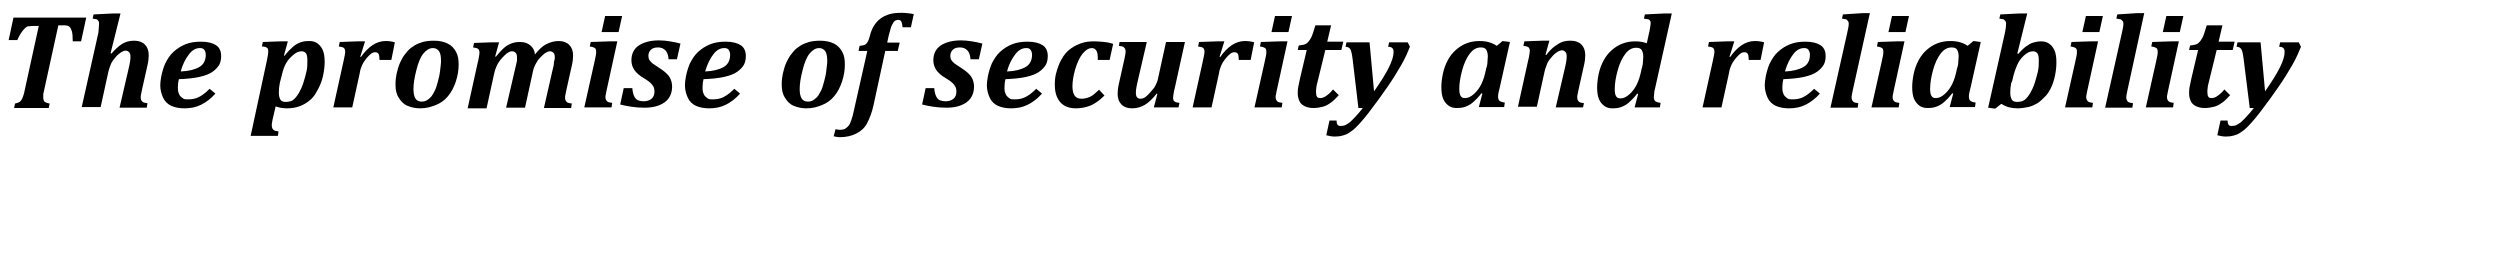 <?xml version="1.0" encoding="utf-8"?>
<!-- Generator: Adobe Illustrator 27.0.0, SVG Export Plug-In . SVG Version: 6.00 Build 0)  -->
<svg version="1.1" id="レイヤー_1" xmlns="http://www.w3.org/2000/svg" xmlns:xlink="http://www.w3.org/1999/xlink" x="0px"
	 y="0px" width="780px" height="80px" viewBox="0 0 780 80" style="enable-background:new 0 0 780 80;" xml:space="preserve">
<g>
	<g>
		<path d="M26.9,5.5l-1.6,7.4h-2.6c0-1.5-0.1-2.6-0.3-3.2s-0.4-1.1-0.8-1.4S20.7,7.9,20,7.9h-1.8l-4.4,20.1
			c-0.1,0.4-0.1,0.7-0.2,0.9s-0.1,0.4-0.1,0.7s0,0.5,0,0.9c0,0.6,0.2,1.1,0.5,1.3s0.8,0.4,1.5,0.5l-0.3,1.4H4.4l0.3-1.4
			c0.6-0.1,1.1-0.3,1.4-0.5s0.7-0.7,0.9-1.2s0.5-1.3,0.7-2.4l4.4-20.1h-1.6c-0.5,0-1,0-1.3,0.1C8.8,8.1,8.5,8.3,8.3,8.4
			S7.8,8.8,7.5,9.1s-0.6,0.7-1,1.3s-0.7,1.2-1.1,2.1H2.7l1.5-7H26.9z"/>
		<path d="M34.5,16.6l0.3,0.1c1.1-1.3,2.2-2.3,3.3-3s2.4-1,3.8-1s2.5,0.4,3.3,1.2s1.2,1.9,1.2,3.3c0,0.9-0.1,1.9-0.4,3.2L44.3,28
			c-0.1,0.6-0.2,1.1-0.3,1.5s-0.1,0.6-0.1,0.9c0,0.6,0.2,1,0.5,1.3s0.8,0.4,1.6,0.5l-0.2,1.4h-8.5l2.6-11.2c0.4-1.6,0.6-2.7,0.7-3.3
			s0.1-1.1,0.1-1.4c0-0.6-0.1-1.1-0.4-1.4s-0.6-0.5-1.1-0.5c-0.4,0-0.9,0.2-1.4,0.5s-1.1,0.8-1.7,1.5s-1.2,1.4-1.5,2.2
			s-0.7,1.8-0.9,2.9l-2.3,10.5h-5.9l5.2-23.2C30.8,9,30.9,8,30.9,7.4c0-0.3,0-0.5-0.1-0.7s-0.2-0.3-0.3-0.4S30.3,6,30.1,6
			s-0.6-0.1-1.2-0.2l0.3-1.3l6.1-0.3h2.3L34.5,16.6z"/>
		<path d="M67.2,29.2c-1.4,1.6-2.9,2.7-4.5,3.5c-1.6,0.8-3.3,1.1-5.2,1.1c-1.6,0-3-0.3-4.1-0.8s-2-1.4-2.5-2.5s-0.9-2.4-0.9-3.9
			c0-0.7,0.1-1.6,0.3-2.7c0.3-1.5,0.7-2.8,1.2-4c0.7-1.4,1.5-2.7,2.6-3.7s2.3-1.8,3.8-2.4s3.1-0.8,4.8-0.8c2.1,0,3.6,0.4,4.7,1.1
			s1.6,1.9,1.6,3.4c0,1-0.2,2-0.6,2.7s-1.1,1.5-2.1,2.2s-2.3,1.2-4.1,1.6s-3.9,0.6-6.4,0.7c-0.2,0.8-0.3,1.6-0.3,2.5
			c0,0.5,0,1,0.1,1.4s0.3,0.9,0.5,1.2s0.6,0.6,1,0.9s0.9,0.3,1.6,0.3c1.2,0,2.3-0.2,3.3-0.7s2.1-1.3,3.4-2.6L67.2,29.2z M56.4,22.3
			c2.5-0.1,4.4-0.6,5.8-1.4s2-2.2,2-3.8c0-0.7-0.2-1.2-0.5-1.6s-0.8-0.5-1.3-0.5c-1.3,0-2.4,0.6-3.4,1.9S57,19.9,56.4,22.3z"/>
		<path d="M83.2,19.2c0.3-1.5,0.5-2.5,0.5-3.1c0-0.6-0.1-1-0.4-1.2s-0.8-0.4-1.6-0.4l0.3-1.4l5.6-0.2h2.2l-1.2,4.4l0.2,0.1
			c0.9-1.2,1.8-2.1,2.6-2.8s1.6-1.1,2.4-1.4s1.7-0.4,2.7-0.4c1,0,1.8,0.2,2.5,0.7s1.3,1.2,1.7,2.1s0.6,2.2,0.6,3.7
			c0,1.4-0.2,2.9-0.5,4.3s-0.8,2.8-1.5,4.1S98,30.1,97,31s-2.1,1.6-3.4,2.1s-2.6,0.7-4.1,0.7c-1.2,0-2.4-0.2-3.5-0.6L85,37.5
			c0,0.2-0.1,0.4-0.1,0.6s-0.1,0.4-0.1,0.6s0,0.3,0,0.5c0,0.6,0.2,1,0.5,1.3s0.8,0.4,1.6,0.5l-0.2,1.4h-8.5L83.2,19.2z M87.3,25.9
			c-0.2,1-0.3,2-0.3,3c0,1,0.2,1.7,0.5,2.2s0.9,0.7,1.7,0.7c0.5,0,1-0.1,1.4-0.2s0.9-0.4,1.3-0.8s0.8-0.9,1.3-1.7
			c0.5-0.9,1-1.9,1.4-3.1s0.7-2.4,1-3.6s0.3-2.4,0.3-3.5c0-1-0.1-1.8-0.4-2.2s-0.7-0.7-1.4-0.7c-0.9,0-1.8,0.4-2.8,1.3
			S89.6,19,89,20.2S88,23,87.5,25.1L87.3,25.9z"/>
		<path d="M122.1,18.7h-3.7c0-0.9-0.1-1.6-0.3-1.9s-0.5-0.5-1-0.5c-0.2,0-0.4,0-0.7,0.1s-0.5,0.2-0.8,0.5s-0.7,0.6-1.1,1.1
			s-0.8,1-1.1,1.5s-0.5,1-0.7,1.5s-0.4,1.2-0.5,2l-2.3,10.5H104l3.2-14.5c0.3-1.4,0.5-2.3,0.5-2.9c0-0.6-0.2-1-0.5-1.2
			s-0.8-0.3-1.5-0.4l0.3-1.4l5.6-0.2h2.3l-1.5,4.8l0.2,0.1c1.1-1.6,2.4-2.9,3.6-3.7s2.6-1.3,4.1-1.3c0.9,0,1.9,0.1,2.9,0.4
			L122.1,18.7z"/>
		<path d="M131.1,33.8c-1.5,0-2.8-0.3-4-0.8s-2-1.4-2.7-2.5s-1-2.4-1-4c0-0.6,0-1.3,0.1-2c0.1-0.9,0.3-1.9,0.6-2.9
			c0.3-1.1,0.7-2.1,1.2-3c0.5-1,1.1-1.8,1.8-2.6s1.4-1.3,2.2-1.8s1.7-0.8,2.6-1.1c1.1-0.3,2.3-0.4,3.5-0.4c1.7,0,3.1,0.3,4.3,0.9
			s2,1.5,2.6,2.6s0.8,2.4,0.8,3.9c0,1.8-0.3,3.6-0.9,5.4s-1.4,3.3-2.5,4.6s-2.3,2.1-3.8,2.7S132.9,33.8,131.1,33.8z M129,27.8
			c0,1.3,0.2,2.2,0.6,2.9s1.1,1,2,1c0.5,0,1-0.1,1.4-0.3s0.9-0.6,1.4-1.1s0.8-1.2,1.2-1.9s0.7-1.8,1-2.9s0.6-2.3,0.7-3.4
			s0.3-2.1,0.3-3.1c0-1.4-0.2-2.4-0.6-3s-1.1-1-1.9-1c-1.1,0-2.1,0.6-3,1.7s-1.6,2.8-2.2,5.2S129,26.1,129,27.8z"/>
		<path d="M166.9,17c1.2-1.5,2.3-2.6,3.5-3.2s2.5-1,3.9-1c1.4,0,2.5,0.4,3.3,1.2s1.2,1.9,1.2,3.3c0,0.9-0.1,1.9-0.4,3.2l-1.7,7.6
			c-0.1,0.6-0.2,1.1-0.3,1.5s-0.1,0.6-0.1,0.9c0,0.6,0.2,1,0.5,1.3s0.8,0.4,1.6,0.5l-0.2,1.4h-8.5l2.8-12.3c0.2-0.6,0.3-1.2,0.3-1.6
			s0.1-0.8,0.2-1.1s0.1-0.6,0.1-0.8c0-0.6-0.1-1.1-0.4-1.4s-0.6-0.5-1.1-0.5c-0.4,0-0.9,0.2-1.4,0.5s-1.1,0.9-1.7,1.5
			s-1.1,1.4-1.5,2.2s-0.7,1.7-0.9,2.9l-2.3,10.5h-5.9l3-12.9c0.1-0.5,0.2-1,0.3-1.3s0.1-0.6,0.1-0.8s0-0.4,0-0.6
			c0-0.7-0.1-1.2-0.4-1.5s-0.6-0.5-1.2-0.5c-0.6,0-1.4,0.4-2.3,1.3s-1.6,1.7-2.1,2.6s-0.9,2-1.2,3.4l-2.3,10.5h-5.9l3.2-14.5
			c0.1-0.3,0.2-0.8,0.3-1.4s0.2-1.1,0.2-1.5c0-0.6-0.2-1-0.5-1.2s-0.8-0.3-1.5-0.4l0.3-1.4l5.6-0.2h2.2l-1.2,4.4l0.2,0.1
			c1-1.2,1.8-2.1,2.6-2.8s1.6-1.1,2.4-1.4s1.7-0.4,2.6-0.4c1.4,0,2.4,0.4,3.2,1.1S166.8,15.7,166.9,17z"/>
		<path d="M189.3,28c-0.2,0.7-0.2,1.2-0.3,1.5s-0.1,0.6-0.1,0.8c0,0.6,0.2,1,0.5,1.3s0.8,0.4,1.6,0.5l-0.2,1.4h-8.5l3.2-14.3
			c0.2-0.8,0.3-1.5,0.4-1.9s0.1-0.8,0.1-1.2c0-0.5-0.1-0.9-0.4-1.1s-0.8-0.4-1.6-0.5l0.3-1.4l6-0.2h2.3L189.3,28z M194.1,5l-1.1,5
			h-5.3l1.1-5H194.1z"/>
		<path d="M197.3,27.7c0.1,1,0.3,1.8,0.6,2.4s0.7,1,1.2,1.2s1.1,0.3,1.7,0.3c1.1,0,1.9-0.3,2.5-0.8s0.9-1.3,0.9-2.2
			c0-0.6-0.1-1.1-0.3-1.5s-0.5-0.8-0.9-1.2s-1.1-0.9-2.1-1.5c-1.4-0.8-2.4-1.7-3-2.6s-0.9-1.9-0.9-3c0-2,0.8-3.6,2.3-4.6
			s3.6-1.6,6.3-1.6c1.1,0,2.2,0.1,3.4,0.3s2.3,0.4,3.3,0.7l-1.1,4.9h-2.6c-0.1-1.3-0.4-2.2-1-2.8s-1.3-0.9-2.3-0.9
			c-0.9,0-1.7,0.2-2.2,0.7s-0.8,1.1-0.8,1.9c0,0.5,0.1,1,0.3,1.3s0.6,0.8,1,1.1s1.2,0.8,2.1,1.4c1.4,0.9,2.5,1.8,3.1,2.7
			s0.9,2,0.9,3.2c0,1.4-0.4,2.6-1.1,3.6s-1.8,1.7-3.1,2.2s-2.8,0.7-4.4,0.7c-1.5,0-2.8-0.1-4.1-0.3s-2.4-0.4-3.5-0.7l1.1-5.1H197.3z
			"/>
		<path d="M230.9,29.2c-1.4,1.6-2.9,2.7-4.5,3.5c-1.6,0.8-3.3,1.1-5.2,1.1c-1.6,0-3-0.3-4.1-0.8s-2-1.4-2.5-2.5s-0.9-2.4-0.9-3.9
			c0-0.7,0.1-1.6,0.3-2.7c0.3-1.5,0.7-2.8,1.2-4c0.7-1.4,1.5-2.7,2.6-3.7s2.3-1.8,3.8-2.4s3.1-0.8,4.8-0.8c2.1,0,3.6,0.4,4.7,1.1
			s1.6,1.9,1.6,3.4c0,1-0.2,2-0.6,2.7s-1.1,1.5-2.1,2.2s-2.3,1.2-4.1,1.6s-3.9,0.6-6.4,0.7c-0.2,0.8-0.3,1.6-0.3,2.5
			c0,0.5,0,1,0.1,1.4s0.3,0.9,0.5,1.2s0.6,0.6,1,0.9s0.9,0.3,1.6,0.3c1.2,0,2.3-0.2,3.3-0.7s2.1-1.3,3.4-2.6L230.9,29.2z M220,22.3
			c2.5-0.1,4.4-0.6,5.8-1.4s2-2.2,2-3.8c0-0.7-0.2-1.2-0.5-1.6c-0.3-0.4-0.8-0.5-1.3-0.5c-1.3,0-2.4,0.6-3.4,1.9
			S220.7,19.9,220,22.3z"/>
		<path d="M251.6,33.8c-1.5,0-2.8-0.3-4-0.8s-2-1.4-2.7-2.5s-1-2.4-1-4c0-0.6,0-1.3,0.1-2c0.1-0.9,0.3-1.9,0.6-2.9
			c0.3-1.1,0.7-2.1,1.2-3c0.5-1,1.1-1.8,1.8-2.6s1.4-1.3,2.2-1.8s1.7-0.8,2.6-1.1c1.1-0.3,2.3-0.4,3.5-0.4c1.7,0,3.1,0.3,4.3,0.9
			s2,1.5,2.6,2.6s0.8,2.4,0.8,3.9c0,1.8-0.3,3.6-0.9,5.4s-1.4,3.3-2.5,4.6s-2.3,2.1-3.8,2.7S253.5,33.8,251.6,33.8z M249.5,27.8
			c0,1.3,0.2,2.2,0.6,2.9s1.1,1,2,1c0.5,0,1-0.1,1.4-0.3s0.9-0.6,1.4-1.1s0.8-1.2,1.2-1.9s0.7-1.8,1-2.9s0.6-2.3,0.7-3.4
			s0.3-2.1,0.3-3.1c0-1.4-0.2-2.4-0.6-3s-1.1-1-1.9-1c-1.1,0-2.1,0.6-3,1.7s-1.6,2.8-2.2,5.2S249.5,26.1,249.5,27.8z"/>
		<path d="M267.9,15.7l0.3-1.4c0.6-0.1,1-0.1,1.3-0.2s0.5-0.2,0.7-0.4s0.4-0.4,0.6-0.8s0.4-0.9,0.6-1.7c0.3-1.3,0.8-2.4,1.3-3.2
			s1.2-1.6,2-2.2s1.8-1.1,2.9-1.4s2.3-0.4,3.7-0.4c0.5,0,1.1,0,1.7,0.1s1.3,0.1,2.1,0.3l-0.9,4.1h-2.6c-0.1-0.8-0.2-1.4-0.4-1.8
			s-0.6-0.5-1-0.5c-0.3,0-0.6,0.1-0.8,0.2s-0.5,0.3-0.7,0.7s-0.5,0.8-0.7,1.4s-0.4,1.4-0.7,2.5l-0.5,2.3h3.9l-0.6,2.6h-3.9
			l-3.7,17.1c-0.5,2.2-1.2,4-2,5.5s-2,2.5-3.4,3.2s-3.1,1.1-5.1,1.1c-0.6,0-1.3-0.1-1.9-0.3l0.6-2.2c0.4,0.1,0.8,0.2,1.4,0.2
			c0.6,0,1.1-0.1,1.5-0.3s0.7-0.5,1.1-0.9s0.6-1,0.9-1.8s0.6-1.9,0.9-3.4l4.1-18.2H267.9z"/>
		<path d="M291.5,27.7c0.1,1,0.3,1.8,0.6,2.4s0.7,1,1.2,1.2s1.1,0.3,1.7,0.3c1.1,0,1.9-0.3,2.5-0.8s0.9-1.3,0.9-2.2
			c0-0.6-0.1-1.1-0.3-1.5s-0.5-0.8-0.9-1.2s-1.1-0.9-2.1-1.5c-1.4-0.8-2.4-1.7-3-2.6s-0.9-1.9-0.9-3c0-2,0.8-3.6,2.3-4.6
			s3.6-1.6,6.3-1.6c1.1,0,2.2,0.1,3.4,0.3s2.3,0.4,3.3,0.7l-1.1,4.9h-2.6c-0.1-1.3-0.4-2.2-1-2.8s-1.3-0.9-2.3-0.9
			c-0.9,0-1.7,0.2-2.2,0.7s-0.8,1.1-0.8,1.9c0,0.5,0.1,1,0.3,1.3s0.6,0.8,1,1.1s1.2,0.8,2.1,1.4c1.4,0.9,2.5,1.8,3.1,2.7
			s0.9,2,0.9,3.2c0,1.4-0.4,2.6-1.1,3.6s-1.8,1.7-3.1,2.2s-2.8,0.7-4.4,0.7c-1.5,0-2.8-0.1-4.1-0.3s-2.4-0.4-3.5-0.7l1.1-5.1H291.5z
			"/>
		<path d="M325.1,29.2c-1.4,1.6-2.9,2.7-4.5,3.5c-1.6,0.8-3.3,1.1-5.2,1.1c-1.6,0-3-0.3-4.1-0.8s-2-1.4-2.5-2.5s-0.9-2.4-0.9-3.9
			c0-0.7,0.1-1.6,0.3-2.7c0.3-1.5,0.7-2.8,1.2-4c0.7-1.4,1.5-2.7,2.6-3.7s2.3-1.8,3.8-2.4s3.1-0.8,4.8-0.8c2.1,0,3.6,0.4,4.7,1.1
			s1.6,1.9,1.6,3.4c0,1-0.2,2-0.6,2.7s-1.1,1.5-2.1,2.2s-2.3,1.2-4.1,1.6s-3.9,0.6-6.4,0.7c-0.2,0.8-0.3,1.6-0.3,2.5
			c0,0.5,0,1,0.1,1.4s0.3,0.9,0.5,1.2s0.6,0.6,1,0.9s0.9,0.3,1.6,0.3c1.2,0,2.3-0.2,3.3-0.7s2.1-1.3,3.4-2.6L325.1,29.2z
			 M314.2,22.3c2.5-0.1,4.4-0.6,5.8-1.4s2-2.2,2-3.8c0-0.7-0.2-1.2-0.5-1.6s-0.8-0.5-1.3-0.5c-1.3,0-2.4,0.6-3.4,1.9
			S314.8,19.9,314.2,22.3z"/>
		<path d="M342.9,28l1.7,1.8c-1.4,1.4-2.9,2.5-4.3,3.1s-3,0.9-4.7,0.9c-1.4,0-2.6-0.3-3.6-0.9s-1.7-1.5-2.2-2.6s-0.7-2.4-0.7-3.9
			c0-1.2,0.1-2.4,0.4-3.5c0.2-0.9,0.5-1.7,0.8-2.5c0.4-1.1,1-2.1,1.5-2.9c0.7-1,1.5-1.8,2.5-2.5s2.1-1.2,3.3-1.6s2.5-0.5,3.9-0.5
			c0.9,0,1.9,0.1,3,0.2s2,0.3,2.8,0.6l-1.1,5h-3.7c0-0.3,0-0.6,0-0.9c0-1-0.2-1.7-0.5-2.1s-0.7-0.7-1.3-0.7c-1,0-2,0.6-2.9,1.7
			s-1.7,2.8-2.3,4.8s-0.9,3.9-0.9,5.4c0,2.6,0.9,3.9,2.8,3.9c0.9,0,1.8-0.2,2.7-0.6S341.8,29,342.9,28z"/>
		<path d="M349.3,13.1h8.5l-2.6,11.2c-0.4,1.6-0.6,2.7-0.7,3.3s-0.1,1.1-0.1,1.4c0,0.6,0.1,1.1,0.4,1.4s0.6,0.4,1.1,0.4
			c0.3,0,0.6-0.1,0.9-0.2s0.6-0.3,0.9-0.6s0.7-0.6,1.1-1.1s0.8-0.9,1.2-1.4s0.6-1.1,0.9-1.7s0.4-1.3,0.6-2.2l2.3-10.5h5.9l-3.2,14.5
			c-0.1,0.3-0.2,0.8-0.3,1.4s-0.2,1.1-0.2,1.5c0,0.6,0.2,1,0.5,1.2s0.8,0.3,1.5,0.4l-0.3,1.4H360l1.1-4.2l-0.2-0.1
			c-1.3,1.6-2.5,2.8-3.7,3.5c-1.2,0.7-2.5,1.1-4,1.1c-1.4,0-2.5-0.4-3.3-1.2c-0.8-0.8-1.2-1.9-1.2-3.3c0-0.9,0.1-1.9,0.4-3.2
			l1.7-7.6c0.1-0.6,0.2-1.1,0.3-1.5c0-0.3,0.1-0.6,0.1-0.9c0-0.6-0.2-1-0.5-1.3s-0.8-0.4-1.6-0.5L349.3,13.1z"/>
		<path d="M390.2,18.7h-3.7c0-0.9-0.1-1.6-0.3-1.9s-0.5-0.5-1-0.5c-0.2,0-0.4,0-0.7,0.1s-0.5,0.2-0.8,0.5s-0.7,0.6-1.1,1.1
			s-0.8,1-1.1,1.5s-0.5,1-0.7,1.5s-0.4,1.2-0.5,2l-2.3,10.5h-5.9l3.2-14.5c0.3-1.4,0.5-2.3,0.5-2.9c0-0.6-0.2-1-0.5-1.2
			s-0.8-0.3-1.5-0.4l0.3-1.4l5.6-0.2h2.3l-1.5,4.8l0.2,0.1c1.1-1.6,2.4-2.9,3.6-3.7s2.6-1.3,4.1-1.3c0.9,0,1.9,0.1,2.9,0.4
			L390.2,18.7z"/>
		<path d="M398.4,28c-0.2,0.7-0.2,1.2-0.3,1.5s-0.1,0.6-0.1,0.8c0,0.6,0.2,1,0.5,1.3s0.8,0.4,1.6,0.5l-0.2,1.4h-8.5l3.2-14.3
			c0.2-0.8,0.3-1.5,0.4-1.9s0.1-0.8,0.1-1.2c0-0.5-0.1-0.9-0.4-1.1s-0.8-0.4-1.6-0.5l0.3-1.4l6-0.2h2.3L398.4,28z M403.1,5l-1.1,5
			h-5.3l1.1-5H403.1z"/>
		<path d="M417.7,29.7c-1,1.1-1.8,1.9-2.6,2.4c-0.8,0.6-1.6,1-2.4,1.2s-1.8,0.4-2.9,0.4c-1.1,0-2-0.2-2.8-0.6s-1.3-0.9-1.6-1.6
			c-0.3-0.7-0.5-1.4-0.5-2.3c0-0.6,0-1.3,0.1-1.8s0.3-1.5,0.6-2.9l2.1-8.9h-2.8l0.3-1.4c0.8-0.1,1.5-0.2,2-0.4s0.9-0.6,1.2-1
			s0.7-1,1-1.8s0.6-1.8,1-3.1h4.9l-1.2,5.1h5l-0.6,2.6h-5l-2.3,9.4c-0.1,0.4-0.2,0.8-0.3,1.2s-0.2,0.8-0.2,1.1s-0.1,0.7-0.1,0.9
			s0,0.5,0,0.6c0,0.6,0.1,1.1,0.3,1.4s0.6,0.4,1,0.4c0.6,0,1.2-0.2,1.9-0.7s1.4-1.1,2.1-2L417.7,29.7z"/>
		<path d="M423.8,33.5l-1.8-15.2c-0.1-1-0.3-1.7-0.4-2.2s-0.4-0.9-0.6-1.1s-0.7-0.4-1.2-0.4l0.3-1.4h7.2l1.4,15.3
			c2.1-3,3.6-5.4,4.6-7.4s1.5-3.6,1.5-4.9c0-0.5-0.1-0.9-0.4-1.2s-0.7-0.4-1.3-0.4l0.3-1.4h5.8l0.7,1.4c-0.6,1.5-1.4,3.4-2.6,5.5
			s-2.6,4.4-4.4,7s-3.6,5.1-5.6,7.7c-1.6,2.1-3,3.7-4.1,4.8c-0.8,0.8-1.6,1.4-2.4,1.9c-0.6,0.4-1.2,0.6-1.9,0.8s-1.4,0.3-2.3,0.3
			c-0.4,0-0.9,0-1.4-0.1s-1-0.2-1.4-0.3l1-4.6h2.2c0,0.6,0.1,1,0.3,1.3s0.5,0.4,1,0.4c0.6,0,1.1-0.1,1.5-0.3s0.9-0.5,1.4-0.9
			s1-1,1.7-1.7s1.4-1.6,2.3-2.7H423.8z"/>
		<path d="M467,14.3l1.8-1.5l2.3,0.3l-3.2,14.3c-0.2,0.7-0.3,1.3-0.4,1.7s-0.1,0.8-0.1,1.1c0,0.6,0.2,1.1,0.5,1.3s0.8,0.4,1.6,0.5
			l-0.2,1.4h-7.9l1.1-4.2l-0.3-0.1c-0.9,1.2-1.8,2.1-2.6,2.8c-0.8,0.7-1.6,1.1-2.4,1.4s-1.7,0.4-2.7,0.4c-1,0-1.8-0.2-2.5-0.7
			s-1.3-1.2-1.7-2.1s-0.6-2.2-0.6-3.7c0-1.4,0.2-2.9,0.5-4.3s0.8-2.8,1.5-4.1s1.5-2.3,2.5-3.2s2.1-1.6,3.4-2.1s2.6-0.7,4.1-0.7
			C463.8,12.8,465.5,13.3,467,14.3z M463.9,20.7c0.1-0.4,0.2-0.9,0.2-1.5s0.1-1.1,0.1-1.6c0-0.9-0.2-1.6-0.5-2.1s-0.9-0.7-1.7-0.7
			c-1.3,0-2.4,0.6-3.4,1.9s-1.8,3-2.4,5.2s-0.9,4.1-0.9,5.8c0,1,0.1,1.7,0.4,2.2s0.7,0.7,1.4,0.7c0.9,0,1.8-0.4,2.8-1.3
			s1.7-1.9,2.3-3.1s1.1-2.8,1.5-4.9L463.9,20.7z"/>
		<path d="M493.9,33.5h-8.5l2.6-11.2c0.4-1.6,0.6-2.7,0.7-3.3s0.1-1.1,0.1-1.4c0-0.6-0.1-1.1-0.4-1.4s-0.6-0.5-1.1-0.5
			c-0.4,0-0.9,0.2-1.4,0.5s-1.1,0.8-1.7,1.5s-1.2,1.4-1.5,2.2s-0.7,1.8-0.9,2.9l-2.3,10.5h-5.9l3.2-14.5c0.1-0.3,0.2-0.8,0.3-1.4
			s0.2-1.1,0.2-1.5c0-0.6-0.2-1-0.5-1.2s-0.8-0.3-1.5-0.4l0.3-1.4l5.6-0.2h2.2l-1.2,4.4l0.2,0.1c0.9-1.2,1.8-2.1,2.6-2.7
			s1.6-1.1,2.4-1.4s1.7-0.4,2.7-0.4c1.4,0,2.5,0.4,3.3,1.2s1.2,1.9,1.2,3.3c0,0.9-0.1,1.9-0.4,3.2l-1.7,7.6
			c-0.1,0.6-0.2,1.1-0.3,1.5s-0.1,0.6-0.1,0.9c0,0.6,0.2,1,0.5,1.3s0.8,0.4,1.6,0.5L493.9,33.5z"/>
		<path d="M514.5,10.3c0.1-0.3,0.2-0.8,0.3-1.5s0.2-1.1,0.2-1.5c0-0.3,0-0.5-0.1-0.7s-0.2-0.3-0.3-0.4S514.3,6,514.1,6
			s-0.6-0.1-1.2-0.2l0.3-1.3l6.1-0.3h2.3l-5.2,23.3c-0.2,0.7-0.3,1.2-0.3,1.7S516,30,516,30.3c0,0.6,0.2,1.1,0.5,1.3
			s0.8,0.4,1.6,0.5l-0.2,1.4h-7.9l1.1-4.2l-0.3-0.1c-0.9,1.2-1.8,2.1-2.6,2.8c-0.8,0.7-1.6,1.1-2.4,1.4s-1.7,0.4-2.7,0.4
			c-1,0-1.8-0.2-2.5-0.7s-1.3-1.2-1.7-2.1s-0.6-2.2-0.6-3.7c0-1.4,0.2-2.9,0.5-4.3s0.8-2.8,1.5-4.1s1.5-2.3,2.5-3.2s2.1-1.6,3.4-2.1
			s2.6-0.7,4.1-0.7c1.2,0,2.4,0.2,3.5,0.6L514.5,10.3z M512.4,20.7c0.1-0.4,0.2-0.9,0.2-1.4s0.1-1.1,0.1-1.6c0-0.9-0.2-1.6-0.5-2.1
			s-0.9-0.7-1.7-0.7c-1.3,0-2.4,0.6-3.4,1.9s-1.8,3-2.4,5.2s-0.9,4.1-0.9,5.8c0,1,0.1,1.7,0.4,2.2s0.7,0.7,1.4,0.7
			c0.9,0,1.8-0.4,2.8-1.3s1.7-1.9,2.3-3.1s1.1-2.8,1.5-4.9L512.4,20.7z"/>
		<path d="M549.3,18.7h-3.7c0-0.9-0.1-1.6-0.3-1.9s-0.5-0.5-1-0.5c-0.2,0-0.4,0-0.7,0.1s-0.5,0.2-0.8,0.5s-0.7,0.6-1.1,1.1
			s-0.8,1-1.1,1.5s-0.5,1-0.7,1.5s-0.4,1.2-0.5,2l-2.3,10.5h-5.9l3.2-14.5c0.3-1.4,0.5-2.3,0.5-2.9c0-0.6-0.2-1-0.5-1.2
			s-0.8-0.3-1.5-0.4l0.3-1.4l5.6-0.2h2.3l-1.5,4.8l0.2,0.1c1.1-1.6,2.4-2.9,3.6-3.7s2.6-1.3,4.1-1.3c0.9,0,1.9,0.1,2.9,0.4
			L549.3,18.7z"/>
		<path d="M567.8,29.2c-1.4,1.6-2.9,2.7-4.5,3.5c-1.6,0.8-3.3,1.1-5.2,1.1c-1.6,0-3-0.3-4.1-0.8s-2-1.4-2.5-2.5s-0.9-2.4-0.9-3.9
			c0-0.7,0.1-1.6,0.3-2.7c0.3-1.5,0.7-2.8,1.2-4c0.7-1.4,1.5-2.7,2.6-3.7s2.3-1.8,3.8-2.4s3.1-0.8,4.8-0.8c2.1,0,3.6,0.4,4.7,1.1
			s1.6,1.9,1.6,3.4c0,1-0.2,2-0.6,2.7s-1.1,1.5-2.1,2.2s-2.3,1.2-4.1,1.6s-3.9,0.6-6.4,0.7c-0.2,0.8-0.3,1.6-0.3,2.5
			c0,0.5,0,1,0.1,1.4s0.3,0.9,0.5,1.2s0.6,0.6,1,0.9s0.9,0.3,1.6,0.3c1.2,0,2.3-0.2,3.3-0.7s2.1-1.3,3.4-2.6L567.8,29.2z
			 M556.9,22.3c2.5-0.1,4.4-0.6,5.8-1.4s2-2.2,2-3.8c0-0.7-0.2-1.2-0.5-1.6s-0.8-0.5-1.3-0.5c-1.3,0-2.4,0.6-3.4,1.9
			S557.6,19.9,556.9,22.3z"/>
		<path d="M581.1,4.1h2.3L578.1,28c-0.1,0.6-0.2,1.1-0.3,1.5s-0.1,0.6-0.1,0.9c0,0.6,0.2,1,0.5,1.3s0.8,0.4,1.6,0.5l-0.2,1.4h-8.5
			l5.2-23.2c0.3-1.3,0.5-2.3,0.5-2.9c0-0.3,0-0.5-0.1-0.7s-0.2-0.3-0.3-0.4S576.1,6,575.9,6s-0.6-0.1-1.2-0.2l0.3-1.3L581.1,4.1z"/>
		<path d="M590.9,28c-0.2,0.7-0.2,1.2-0.3,1.5s-0.1,0.6-0.1,0.8c0,0.6,0.2,1,0.5,1.3s0.8,0.4,1.6,0.5l-0.2,1.4h-8.5l3.2-14.3
			c0.2-0.8,0.3-1.5,0.4-1.9s0.1-0.8,0.1-1.2c0-0.5-0.1-0.9-0.4-1.1s-0.8-0.4-1.6-0.5l0.3-1.4l6-0.2h2.3L590.9,28z M595.6,5l-1.1,5
			h-5.3l1.1-5H595.6z"/>
		<path d="M613.9,14.3l1.8-1.5l2.3,0.3l-3.2,14.3c-0.2,0.7-0.3,1.3-0.4,1.7s-0.1,0.8-0.1,1.1c0,0.6,0.2,1.1,0.5,1.3s0.8,0.4,1.6,0.5
			l-0.2,1.4h-7.9l1.1-4.2l-0.3-0.1c-0.9,1.2-1.8,2.1-2.6,2.8c-0.8,0.7-1.6,1.1-2.4,1.4s-1.7,0.4-2.7,0.4c-1,0-1.8-0.2-2.5-0.7
			s-1.3-1.2-1.7-2.1s-0.6-2.2-0.6-3.7c0-1.4,0.2-2.9,0.5-4.3s0.8-2.8,1.5-4.1s1.5-2.3,2.5-3.2s2.1-1.6,3.4-2.1s2.6-0.7,4.1-0.7
			C610.7,12.8,612.5,13.3,613.9,14.3z M610.8,20.7c0.1-0.4,0.2-0.9,0.2-1.5s0.1-1.1,0.1-1.6c0-0.9-0.2-1.6-0.5-2.1s-0.9-0.7-1.7-0.7
			c-1.3,0-2.4,0.6-3.4,1.9s-1.8,3-2.4,5.2s-0.9,4.1-0.9,5.8c0,1,0.1,1.7,0.4,2.2s0.7,0.7,1.4,0.7c0.9,0,1.8-0.4,2.8-1.3
			s1.7-1.9,2.3-3.1s1.1-2.8,1.5-4.9L610.8,20.7z"/>
		<path d="M629.4,16.7l0.3,0.1c0.9-1,1.7-1.8,2.4-2.3s1.5-1,2.2-1.2s1.6-0.4,2.5-0.4c0.9,0,1.8,0.2,2.5,0.7s1.3,1.2,1.7,2.1
			s0.6,2.2,0.6,3.7c0,1.2-0.1,2.5-0.4,4s-0.7,2.7-1.2,3.8s-1.1,2.1-1.9,2.9s-1.5,1.5-2.4,2.1c-0.9,0.5-1.9,1-2.9,1.2
			s-2.2,0.4-3.3,0.4c-0.9,0-1.8-0.1-2.6-0.3s-1.7-0.6-2.5-1.1l-1.9,1.5l-2.2-0.3l5.2-23.2c0.3-1.3,0.4-2.3,0.4-2.9
			c0-0.3,0-0.5-0.1-0.7s-0.2-0.3-0.3-0.4S625.2,6,625,6s-0.6-0.1-1.2-0.2l0.3-1.3l6-0.3h2.4L629.4,16.7z M627.5,25.9
			c-0.2,1-0.3,2-0.3,3c0,1,0.2,1.7,0.5,2.2s0.9,0.7,1.7,0.7c0.5,0,1-0.1,1.4-0.2s0.9-0.4,1.3-0.8s0.8-0.9,1.3-1.7
			c0.5-0.9,1-1.9,1.4-3.1s0.7-2.4,1-3.6s0.3-2.4,0.3-3.5c0-1-0.1-1.8-0.4-2.2s-0.7-0.7-1.4-0.7c-0.9,0-1.8,0.4-2.8,1.3
			s-1.7,1.9-2.2,3.1s-1.1,2.8-1.5,4.9L627.5,25.9z"/>
		<path d="M651.3,28c-0.2,0.7-0.2,1.2-0.3,1.5s-0.1,0.6-0.1,0.8c0,0.6,0.2,1,0.5,1.3s0.8,0.4,1.6,0.5l-0.2,1.4h-8.5l3.2-14.3
			c0.2-0.8,0.3-1.5,0.4-1.9s0.1-0.8,0.1-1.2c0-0.5-0.1-0.9-0.4-1.1s-0.8-0.4-1.6-0.5l0.3-1.4l6-0.2h2.3L651.3,28z M656.1,5l-1.1,5
			h-5.3l1.1-5H656.1z"/>
		<path d="M666.7,4.1h2.3L663.8,28c-0.1,0.6-0.2,1.1-0.3,1.5s-0.1,0.6-0.1,0.9c0,0.6,0.2,1,0.5,1.3s0.8,0.4,1.6,0.5l-0.2,1.4h-8.5
			l5.2-23.2c0.3-1.3,0.5-2.3,0.5-2.9c0-0.3,0-0.5-0.1-0.7s-0.2-0.3-0.3-0.4S661.7,6,661.5,6s-0.6-0.1-1.2-0.2l0.3-1.3L666.7,4.1z"/>
		<path d="M676.5,28c-0.2,0.7-0.2,1.2-0.3,1.5s-0.1,0.6-0.1,0.8c0,0.6,0.2,1,0.5,1.3s0.8,0.4,1.6,0.5l-0.2,1.4h-8.5l3.2-14.3
			c0.2-0.8,0.3-1.5,0.4-1.9s0.1-0.8,0.1-1.2c0-0.5-0.1-0.9-0.4-1.1s-0.8-0.4-1.6-0.5l0.3-1.4l6-0.2h2.3L676.5,28z M681.2,5l-1.1,5
			h-5.3l1.1-5H681.2z"/>
		<path d="M695.8,29.7c-1,1.1-1.8,1.9-2.6,2.4c-0.8,0.6-1.6,1-2.4,1.2s-1.8,0.4-2.9,0.4c-1.1,0-2-0.2-2.8-0.6s-1.3-0.9-1.6-1.6
			c-0.3-0.7-0.5-1.4-0.5-2.3c0-0.6,0-1.3,0.1-1.8s0.3-1.5,0.6-2.9l2.1-8.9h-2.8l0.3-1.4c0.8-0.1,1.5-0.2,2-0.4s0.9-0.6,1.2-1
			s0.7-1,1-1.8s0.6-1.8,1-3.1h4.9l-1.2,5.1h5l-0.6,2.6h-5l-2.3,9.4c-0.1,0.4-0.2,0.8-0.3,1.2s-0.2,0.8-0.2,1.1s-0.1,0.7-0.1,0.9
			s0,0.5,0,0.6c0,0.6,0.1,1.1,0.3,1.4s0.6,0.4,1,0.4c0.6,0,1.2-0.2,1.9-0.7s1.4-1.1,2.1-2L695.8,29.7z"/>
		<path d="M701.9,33.5L700,18.3c-0.1-1-0.3-1.7-0.4-2.2s-0.4-0.9-0.6-1.1s-0.7-0.4-1.2-0.4l0.3-1.4h7.2l1.4,15.3
			c2.1-3,3.6-5.4,4.6-7.4s1.5-3.6,1.5-4.9c0-0.5-0.1-0.9-0.4-1.2s-0.7-0.4-1.3-0.4l0.3-1.4h5.8l0.7,1.4c-0.6,1.5-1.4,3.4-2.6,5.5
			s-2.6,4.4-4.4,7s-3.6,5.1-5.6,7.7c-1.6,2.1-3,3.7-4.1,4.8c-0.8,0.8-1.6,1.4-2.4,1.9c-0.6,0.4-1.2,0.6-1.9,0.8s-1.4,0.3-2.3,0.3
			c-0.4,0-0.9,0-1.4-0.1s-1-0.2-1.4-0.3l1-4.6h2.2c0,0.6,0.1,1,0.3,1.3s0.5,0.4,1,0.4c0.6,0,1.1-0.1,1.5-0.3s0.9-0.5,1.4-0.9
			s1-1,1.7-1.7s1.4-1.6,2.3-2.7H701.9z"/>
	</g>
</g>
</svg>
